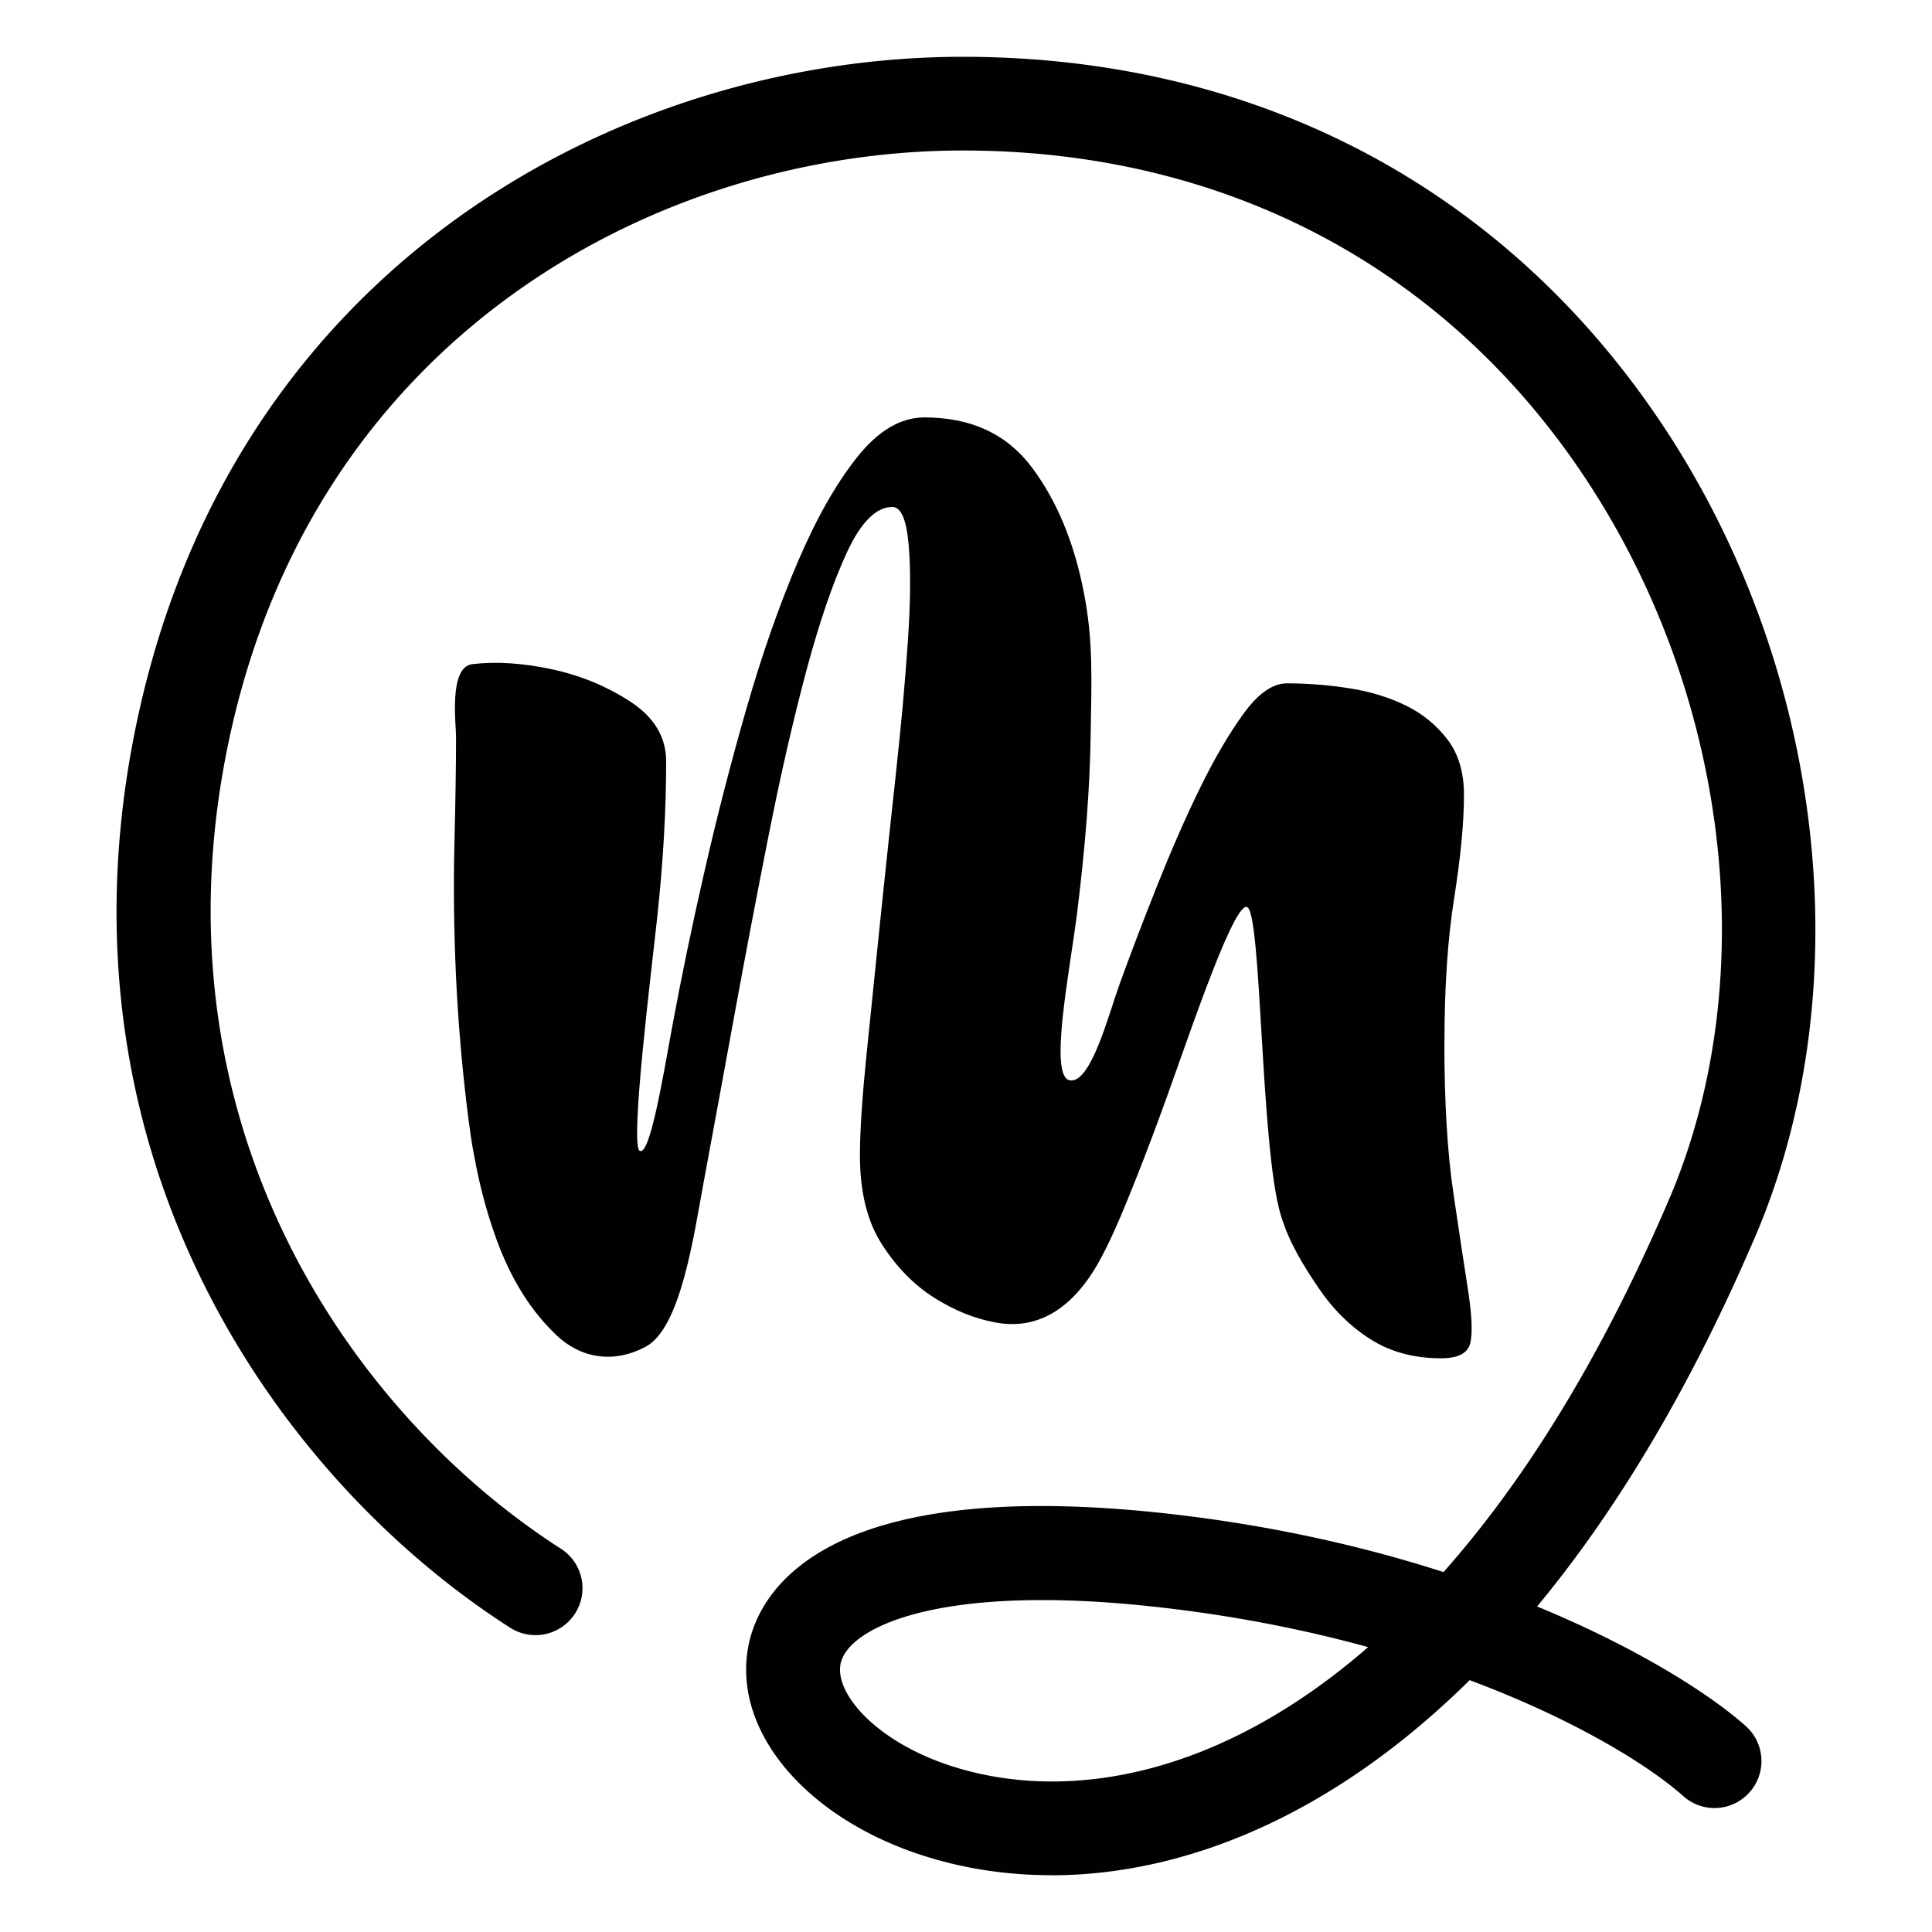 <?xml version="1.0" encoding="UTF-8"?>
<svg xmlns="http://www.w3.org/2000/svg" id="Ebene_1" data-name="Ebene 1" viewBox="0 0 200 200">
  <defs>
    <style>.cls-1{fill:#010101}</style>
  </defs>
  <path d="M149.52 107.9c0 6.2.31 11.39.93 15.58.62 4.19 1.12 7.55 1.52 10.07.39 2.53.48 4.33.25 5.42-.23 1.09-1.24 1.64-3.03 1.64-2.81 0-5.26-.66-7.33-1.98-2.08-1.32-3.88-3.1-5.39-5.34-1.52-2.24-3.03-4.66-3.88-7.49-2.15-7.13-1.96-31.83-3.55-31.92-1.59-.09-6.65 15.46-9.01 21.77-1.01 2.75-2.05 5.45-3.12 8.09-1.07 2.64-2.09 4.99-3.2 6.97-3.82 6.77-8.42 6.6-10.62 6.2-2.19-.4-4.32-1.26-6.4-2.58s-3.88-3.16-5.39-5.51c-1.52-2.35-2.28-5.42-2.28-9.21 0-2.52.23-5.97.67-10.33.45-4.36.92-9.01 1.43-13.94.51-4.93 1.04-9.95 1.6-15.06.56-5.1.98-9.72 1.26-13.86.28-4.13.31-7.49.08-10.07-.23-2.58-.79-3.87-1.68-3.87-1.69 0-3.26 1.58-4.72 4.73-1.46 3.16-2.86 7.26-4.21 12.31-1.35 5.05-2.64 10.7-3.88 16.95-1.24 6.26-2.42 12.45-3.54 18.59-1.12 6.14-2.19 11.94-3.2 17.39-1.01 5.45-2.35 14.97-5.94 16.93-3.35 1.83-6.79 1.23-9.31-1.18-2.53-2.41-4.52-5.53-5.99-9.38-1.46-3.84-2.5-8.2-3.11-13.08-.62-4.88-1.04-9.73-1.27-14.54-.22-4.82-.28-9.44-.17-13.86.11-4.42.17-8.12.17-11.1 0-1.26-.78-7.2 1.69-7.49 2.47-.29 5.2-.11 8.17.52 2.98.63 5.7 1.75 8.18 3.36 2.47 1.61 3.71 3.67 3.71 6.2 0 5.05-.31 10.44-.93 16.18-.62 5.74-2.85 23.64-1.8 24.13 1.05.49 2.36-7.43 3.31-12.6s2.07-10.59 3.37-16.26c1.29-5.68 2.75-11.33 4.37-16.96 1.62-5.62 3.39-10.67 5.3-15.14 1.91-4.47 3.95-8.09 6.14-10.84 2.18-2.75 4.51-4.13 6.98-4.13 4.82 0 8.52 1.72 11.11 5.16 2.58 3.44 4.37 7.75 5.38 12.91 1.01 5.16.8 9.09.71 15.06-.08 5.22-.55 11.41-1.42 18.33-.73 5.81-2.93 16.74-.75 17.16 2.18.42 4.04-6.83 5.16-9.93 1.12-3.1 2.41-6.48 3.87-10.15s2.94-7.06 4.46-10.16c1.51-3.1 3.03-5.68 4.54-7.75 1.51-2.07 3-3.1 4.46-3.1 2.13 0 4.29.17 6.47.51 2.19.34 4.15.95 5.89 1.81 1.74.86 3.16 2.04 4.29 3.53 1.12 1.49 1.68 3.39 1.68 5.68 0 2.87-.34 6.43-1.01 10.67-.68 4.25-1.01 9.24-1.01 14.98Z" class="cls-1"></path>
  <path d="M108.83 194.12c-4.6 0-8.96-.68-12.95-1.93-12.46-3.88-20.19-13.1-18.38-21.93 1.09-5.31 7.38-17.28 42.16-13.7 11.28 1.17 21.26 3.44 29.77 6.18 8.31-9.36 16.38-22.17 23.6-39.17 9.44-22.73 5.88-51.91-9.07-74.3-14.5-21.72-37.33-33.69-64.29-33.69-30.85 0-66.2 18.42-75.64 59.57-9.35 40.77 12.48 71.36 34.03 85.17 2.26 1.45 2.92 4.46 1.47 6.71a4.866 4.866 0 0 1-6.72 1.47c-24.2-15.49-48.74-49.82-38.26-95.51C25.19 26.63 64.97 5.88 99.67 5.88c30.31 0 56.01 13.5 72.37 38.01 16.7 25.02 20.61 57.78 9.94 83.46-6.93 16.32-14.71 29.12-22.86 38.95 10.69 4.41 18.07 9.23 21.6 12.38 2 1.79 2.18 4.86.39 6.86a4.849 4.849 0 0 1-6.86.39c-3.4-3.03-10.93-7.82-22.11-12-14.68 14.49-30.04 20.2-43.33 20.2Zm-.95-28.48c-14.11 0-20.25 3.61-20.86 6.58-.65 3.19 3.91 8.25 11.75 10.69 11.71 3.65 27.33 1.11 42.86-12.4-6.76-1.86-14.44-3.39-22.97-4.27-4.02-.42-7.6-.6-10.78-.6Z" class="cls-1"></path>
</svg>
